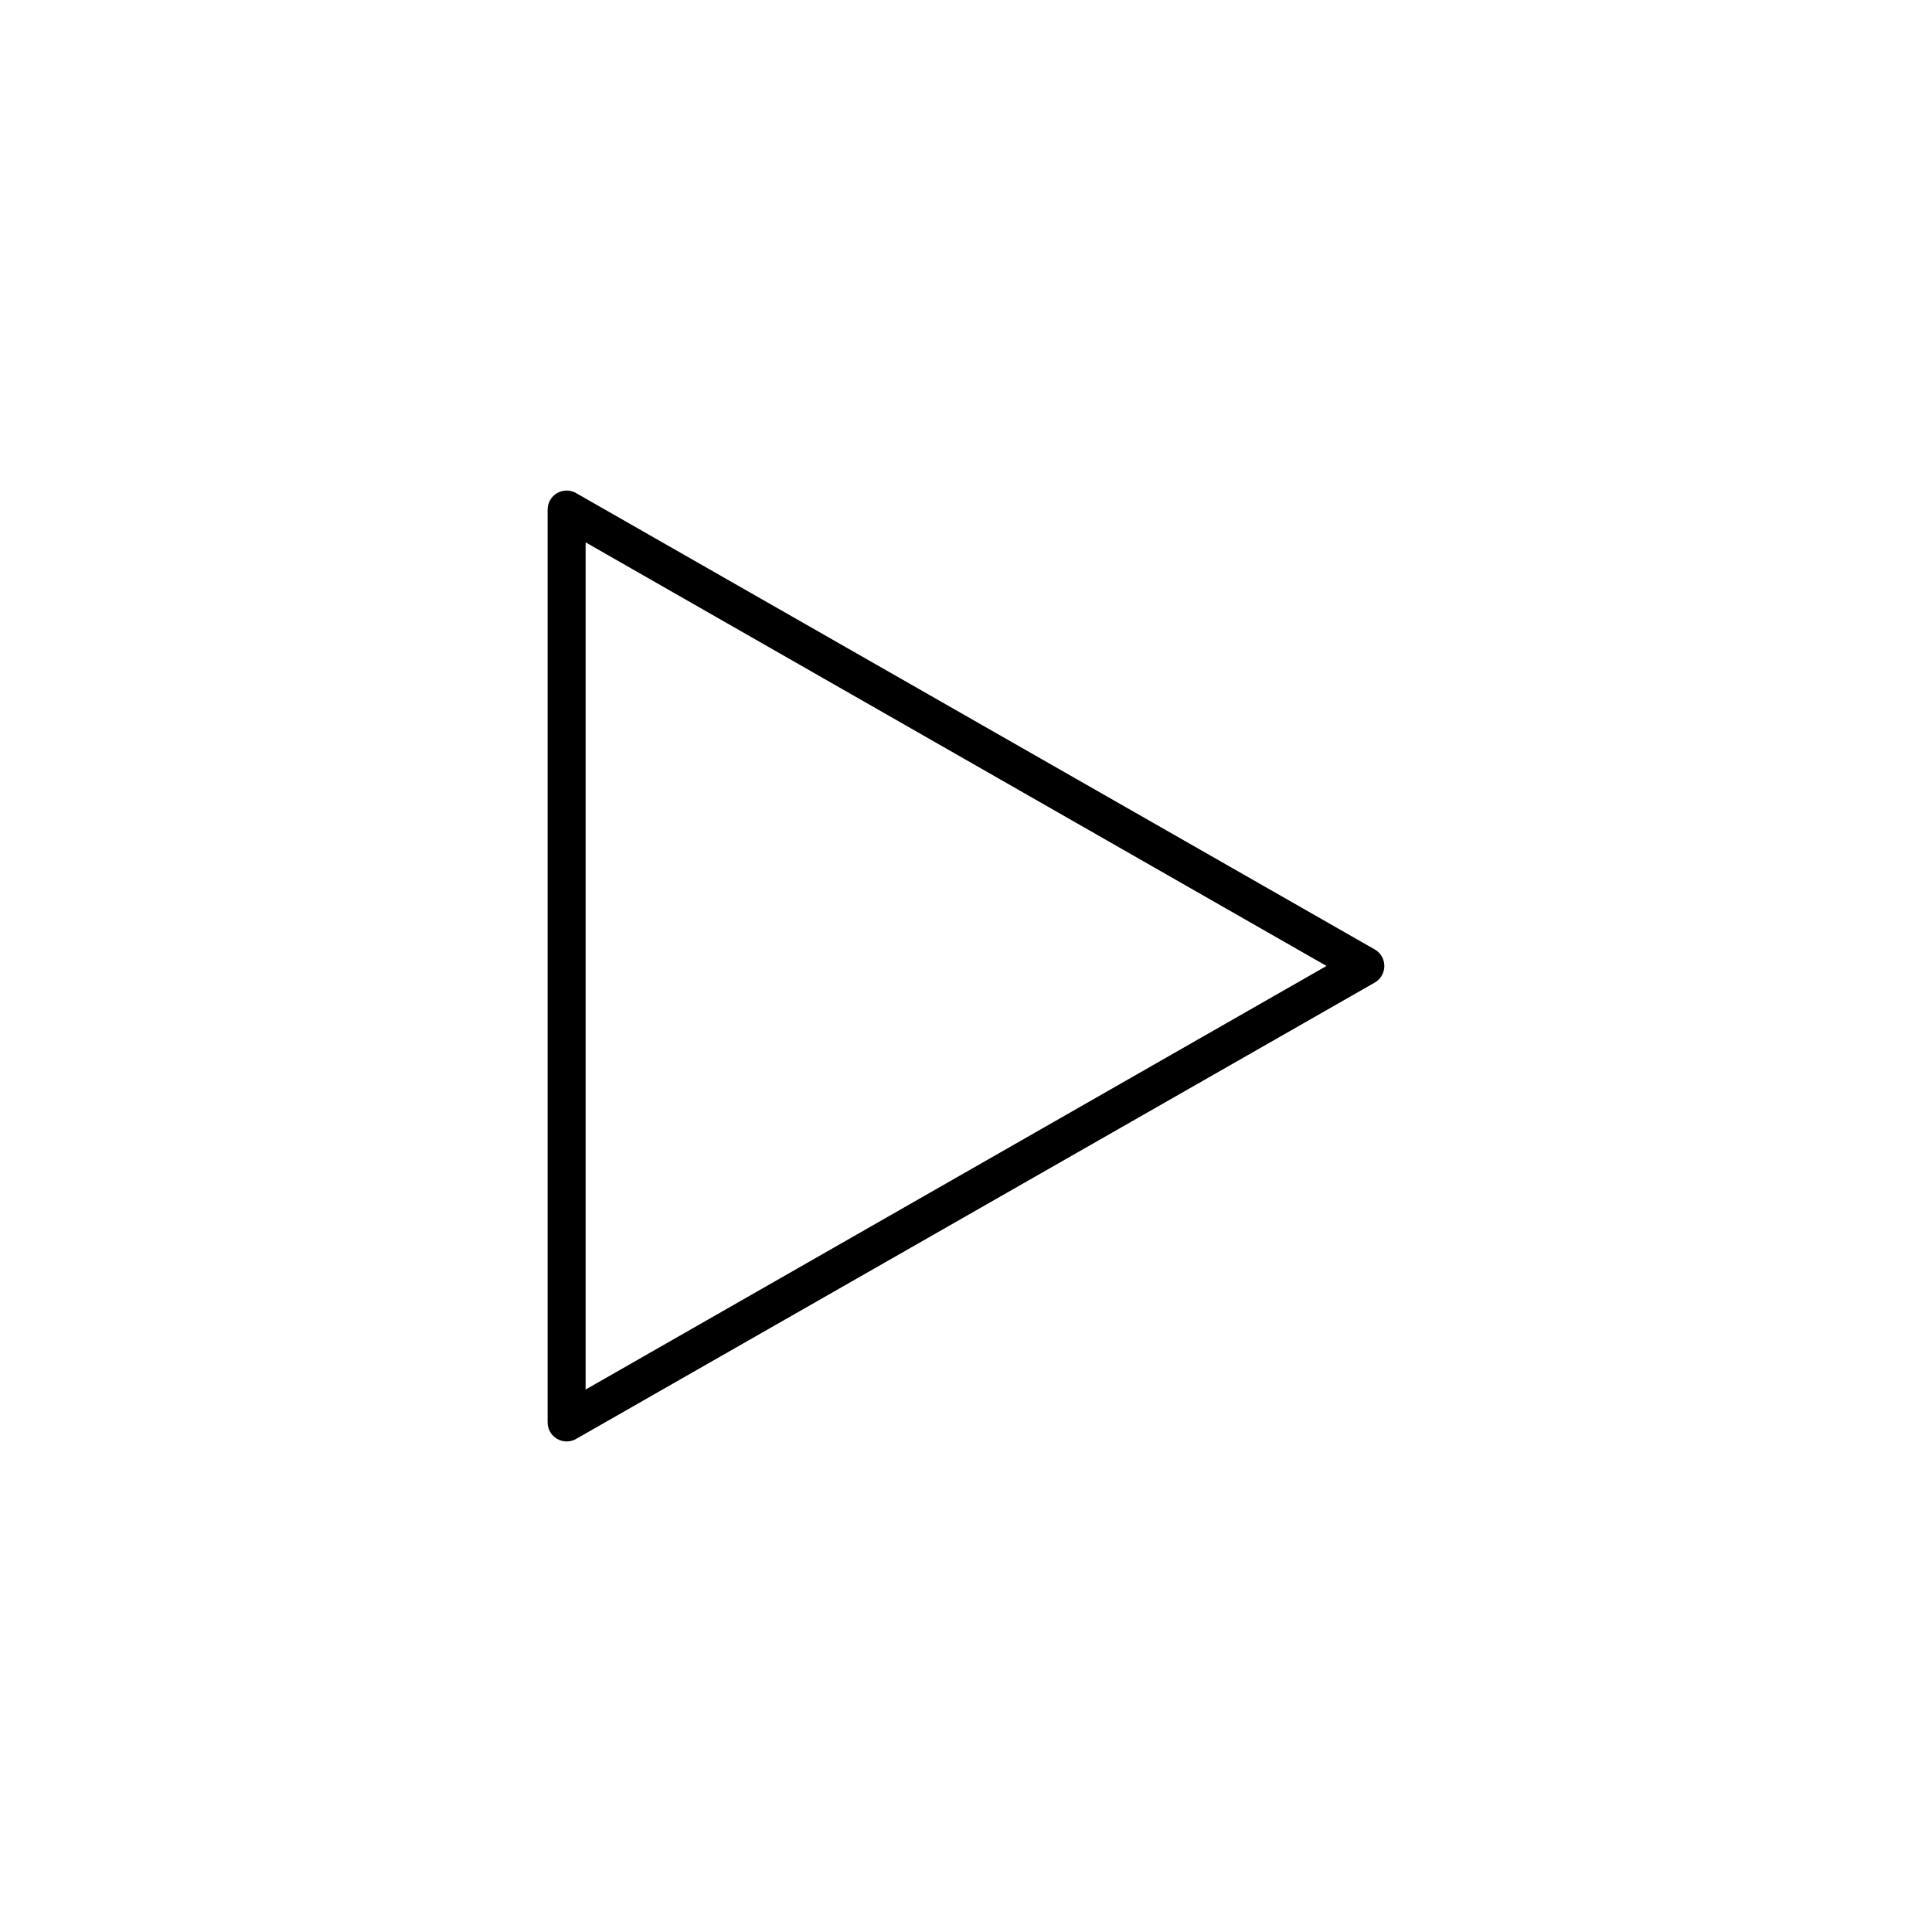 <?xml version="1.0" encoding="UTF-8"?>
<!-- Uploaded to: ICON Repo, www.svgrepo.com, Generator: ICON Repo Mixer Tools -->
<svg fill="#000000" width="800px" height="800px" version="1.1" viewBox="144 144 512 512" xmlns="http://www.w3.org/2000/svg">
 <path d="m510.8 399.21c-0.238-1.531-1.168-2.867-2.519-3.621l-211.6-120.91 0.004-0.004c-1.566-0.902-3.496-0.898-5.059 0.012-1.562 0.914-2.516 2.59-2.5 4.398v241.83c-0.016 1.809 0.938 3.484 2.5 4.398 1.562 0.91 3.492 0.914 5.059 0.012l211.6-120.91h-0.004c1.848-1.031 2.856-3.109 2.519-5.195zm-15.273 0.785-196.33 112.25v-224.51l196.33 112.25z"/>
</svg>